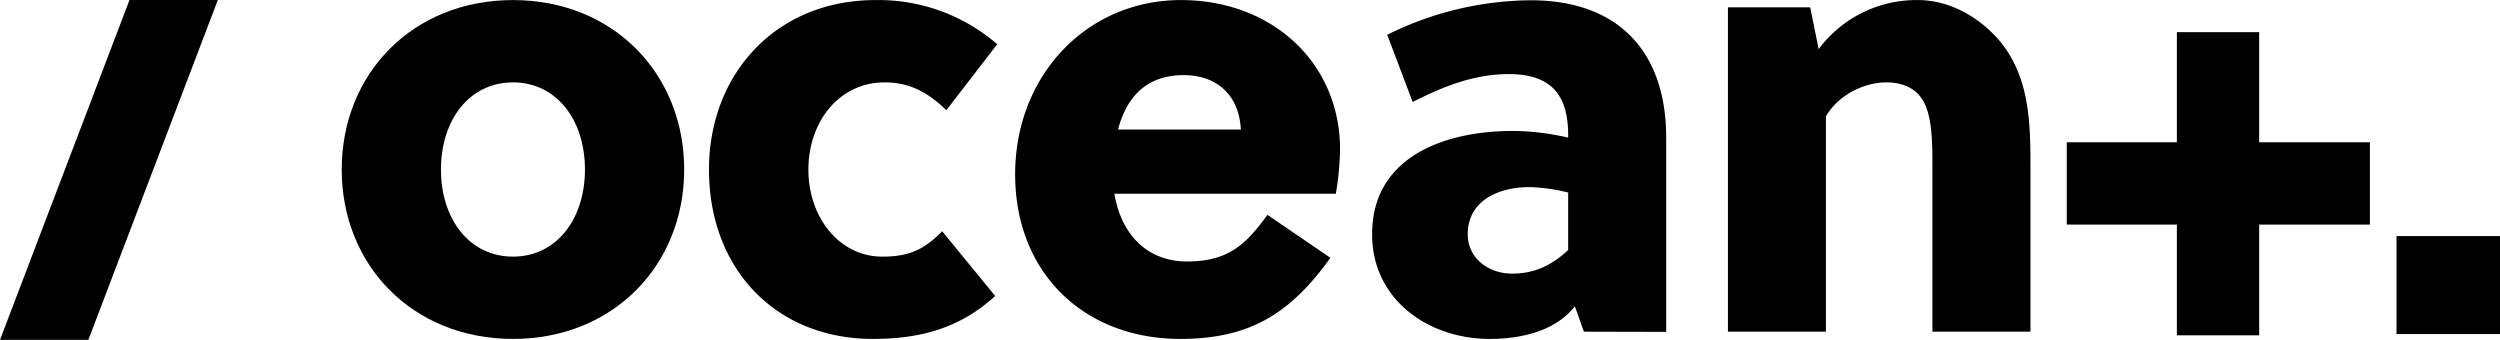 <svg id="Layer_1" data-name="Layer 1" xmlns="http://www.w3.org/2000/svg" viewBox="0 0 750.41 102.02">
    <path class="cls-1"
        d="M1355.58,243.09c0,28.7-21.25,50.85-51.4,50.85s-51.4-22.15-51.4-50.85,21.25-50.86,51.4-50.86S1355.58,214.39,1355.58,243.09Zm-51.4-26.15c-13.08,0-21.61,11.26-21.61,26.15s8.53,26.15,21.61,26.15,21.61-11.26,21.61-26.15S1317.26,216.94,1304.18,216.94Z"
        transform="translate(-1150.21 -192.21)" />
    <path class="cls-1"
        d="M1448.93,281.05c-10.35,9.44-22,12.89-36.69,12.89-29.06,0-49.22-20.88-49.22-50.85,0-28.33,19.8-50.86,50-50.86a54.4,54.4,0,0,1,36.51,13.26l-15.26,19.8c-5.45-5.27-10.9-8.35-18.53-8.35-13.8,0-22.88,12-22.88,26.15,0,14.53,9.44,26.15,22.16,26.15,7.62,0,12.35-1.81,18-7.62Z"
        transform="translate(-1150.21 -192.21)" />
    <path class="cls-1"
        d="M1504.5,293.94c-28.87,0-49.58-19.79-49.58-49.4s21.43-52.31,49.77-52.31c27.42,0,47.76,18.89,47.76,44.87a87.87,87.87,0,0,1-1.27,13.26h-66.47c2,12.16,9.8,20.34,21.79,20.34,12.53,0,17.8-5.27,24.16-14l18.89,12.9C1537.74,286,1525.75,293.94,1504.5,293.94Zm18.17-62.84c-.55-10.9-7.81-16.34-17.08-16.34-11.44,0-17.25,6.72-19.79,16.34Z"
        transform="translate(-1150.21 -192.21)" />
    <path class="cls-1"
        d="M1625.64,291.77l-2.72-7.63c-5.81,7.44-16,9.8-25.61,9.8-18.16,0-35.24-11.62-35.24-31.42,0-23.61,22.34-31,42.14-31a75.08,75.08,0,0,1,16.71,2v-.72c0-11.26-4.36-18.35-17.8-18.35-10.9,0-20.16,4-28.88,8.36l-7.63-20.16a98.23,98.23,0,0,1,43.05-10.36c26.7,0,40.68,15.81,40.68,41.23v58.31ZM1620.92,250a54.11,54.11,0,0,0-11.62-1.63c-8.9,0-18.53,3.81-18.53,14.16,0,7.27,6.36,11.81,13.26,11.81s12-2.54,16.89-7.08Z"
        transform="translate(-1150.21 -192.21)" />
    <path class="cls-1"
        d="M1693.57,194.41l2.54,12.54a36.61,36.61,0,0,1,29.79-14.72c9.44,0,18.7,5.09,25.06,12.9,8,10.17,8.72,22.52,8.72,36.14v50.5h-29.43V242.36c0-6.35,0-13.8-2.17-18.7s-6.73-6.72-11.63-6.72c-6.36,0-14.17,3.45-18.16,10.17v64.66h-29.42V194.41Z"
        transform="translate(-1150.21 -192.21)" />
    <path class="cls-1" d="M1828.33,234.92h33.24v24.7h-33.24v33.24h-24.7V259.62h-33.05v-24.7h33.05V201.86h24.7Z"
        transform="translate(-1150.21 -192.21)" />
    <path class="cls-1" d="M1869.56,292.49V263.07h31.06v29.42Z" transform="translate(-1150.21 -192.21)" />
    <polygon class="cls-1" points="38.87 0 65.39 0 26.52 102.02 0 102.02 38.87 0" />
</svg>